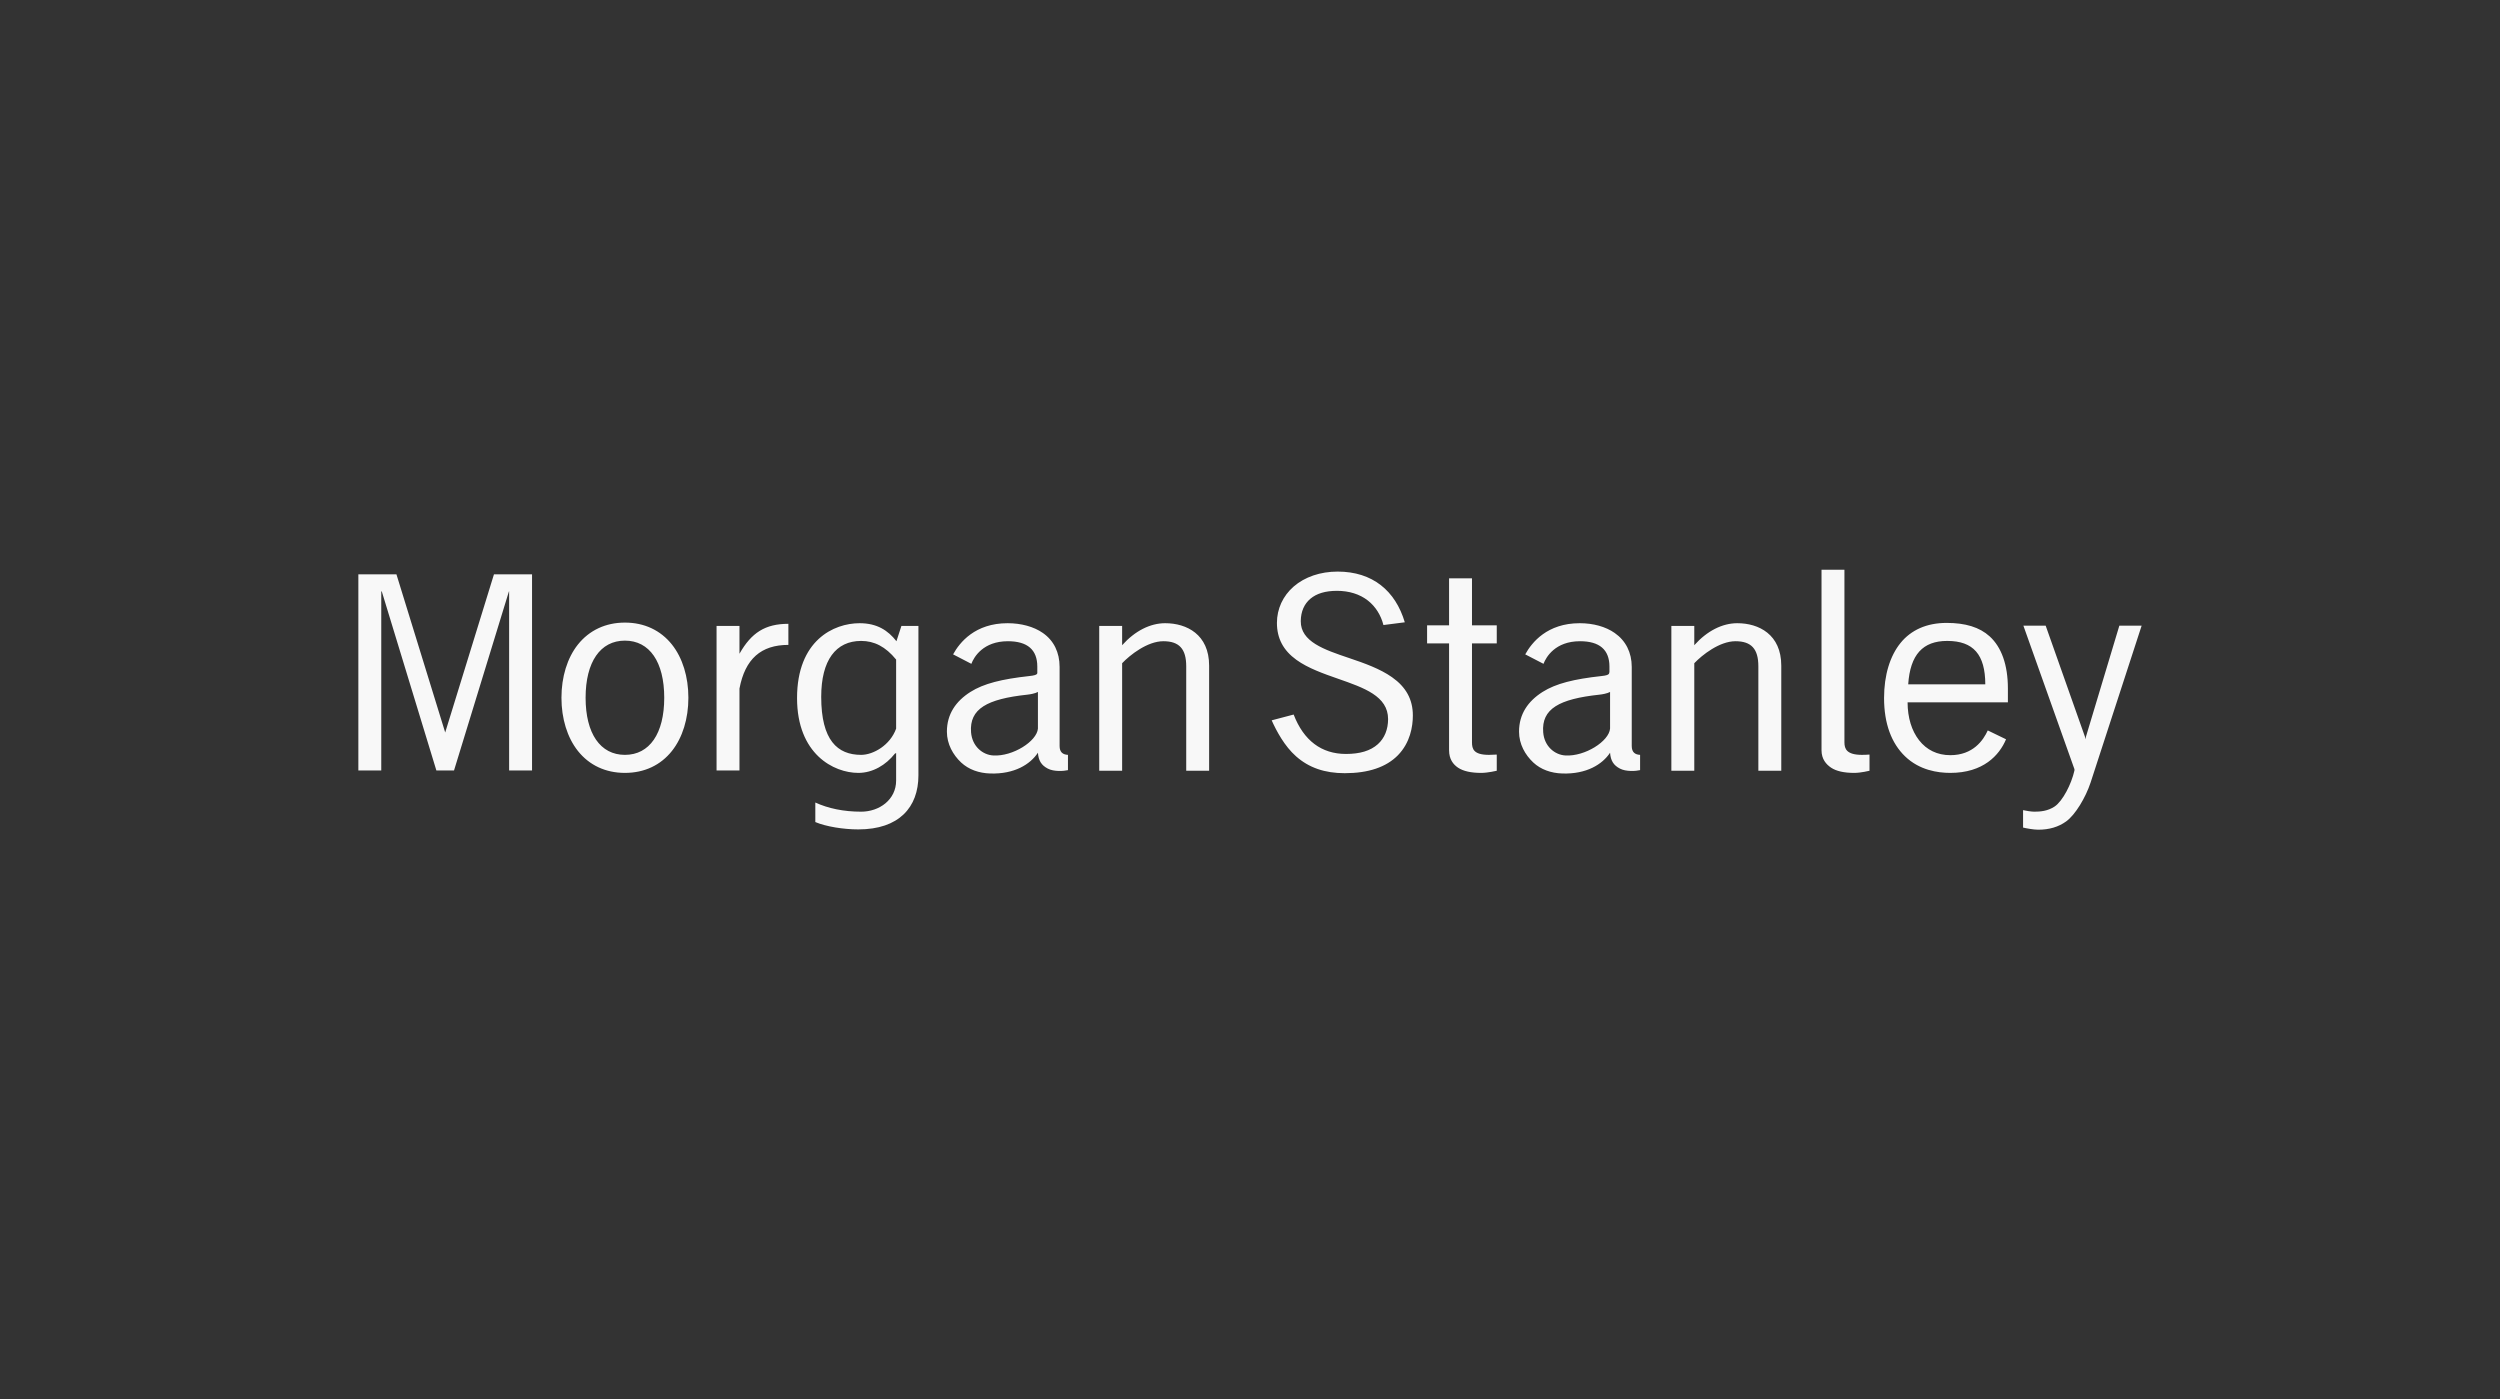 <svg width="184" height="103" viewBox="0 0 184 103" fill="none" xmlns="http://www.w3.org/2000/svg">
<rect x="0" y="0" width="184" height="103" fill="#333333" stroke="none"/>
<path d="M134.064 41.934C134.064 41.934 134.064 55.221 134.064 55.221C134.064 55.877 134.412 56.261 134.77 56.502C135.155 56.757 135.719 56.885 136.479 56.885C136.96 56.885 137.596 56.727 137.596 56.727C137.596 56.727 137.596 55.536 137.596 55.536C137.405 55.547 137.236 55.558 137.049 55.558C135.917 55.558 135.75 55.122 135.75 54.636C135.75 54.636 135.75 41.934 135.75 41.934L134.064 41.934ZM98.449 42.069C97.178 42.069 96.029 42.462 95.213 43.17C94.421 43.861 93.982 44.815 93.982 45.846C93.983 46.981 94.448 47.868 95.418 48.566C96.273 49.182 97.405 49.58 98.494 49.96C100.388 50.624 102.163 51.231 102.163 52.928C102.163 53.682 101.903 54.329 101.411 54.771C100.87 55.258 100.092 55.491 99.064 55.491C97.262 55.491 95.95 54.506 95.213 52.59C95.213 52.59 93.595 53.017 93.595 53.017C93.944 53.794 94.536 54.916 95.395 55.67C96.337 56.504 97.506 56.907 98.973 56.907C100.709 56.907 102.028 56.465 102.892 55.581C103.788 54.66 103.986 53.481 103.986 52.658C103.986 51.477 103.48 50.566 102.459 49.847C101.568 49.217 100.414 48.81 99.292 48.431C97.463 47.814 95.718 47.227 95.737 45.711C95.743 45.004 95.992 44.453 96.443 44.069C96.903 43.679 97.559 43.485 98.403 43.485C99.289 43.485 100.08 43.729 100.682 44.204C101.235 44.637 101.638 45.279 101.821 46.003L103.393 45.801C102.703 43.48 101.018 42.069 98.449 42.069ZM26.375 42.271V56.705H28.061V43.507L28.107 43.552L32.117 56.705H33.416L37.449 43.552L37.472 43.507V56.705H39.158V42.271H36.355L32.778 53.872V53.917L32.755 53.872L29.178 42.271H26.375ZM106.652 42.563V46.025H105.034V47.352C105.034 47.352 106.652 47.352 106.652 47.352C106.652 47.352 106.652 54.771 106.652 55.221C106.652 55.877 106.955 56.261 107.313 56.502C107.698 56.757 108.26 56.885 109.021 56.885C109.503 56.885 110.161 56.727 110.161 56.727C110.161 56.727 110.161 55.536 110.161 55.536C109.974 55.547 109.778 55.558 109.591 55.558C108.458 55.558 108.338 55.122 108.338 54.636C108.338 54.636 108.338 47.352 108.338 47.352H110.161V46.025H108.338V42.563H106.652ZM45.994 45.823C44.574 45.823 43.371 46.388 42.531 47.442C41.751 48.426 41.323 49.816 41.323 51.354C41.323 52.893 41.751 54.281 42.531 55.266C43.371 56.323 44.574 56.885 45.994 56.885C47.42 56.885 48.62 56.323 49.458 55.266C50.238 54.281 50.665 52.893 50.665 51.354C50.665 49.816 50.238 48.426 49.458 47.442C48.62 46.388 47.42 45.823 45.994 45.823ZM143.27 45.846C142.549 45.846 141.879 45.976 141.31 46.228C140.753 46.475 140.259 46.848 139.874 47.329C139.11 48.274 138.667 49.677 138.667 51.376C138.667 53.268 139.217 54.711 140.216 55.67C141.27 56.685 142.612 56.885 143.543 56.885C145.962 56.885 147.149 55.593 147.645 54.411C147.645 54.411 146.3 53.76 146.3 53.76C145.973 54.479 145.222 55.581 143.543 55.581C142.583 55.581 141.798 55.193 141.242 54.479C140.704 53.788 140.401 52.832 140.398 51.691C140.398 51.691 147.781 51.691 147.781 51.691C147.781 51.691 147.781 50.679 147.781 50.679C147.781 48.932 147.31 47.629 146.437 46.835C145.694 46.161 144.651 45.846 143.27 45.846ZM63.266 45.868C61.364 45.868 58.663 47.131 58.663 51.376C58.663 55.498 61.355 56.885 63.175 56.885C64.237 56.885 65.202 56.304 65.864 55.468C65.864 55.468 65.955 55.423 65.955 55.423C65.955 55.423 65.955 57.447 65.955 57.447C65.955 58.866 64.71 59.74 63.38 59.74C62.087 59.74 60.942 59.496 60.008 59.065C60.008 59.065 60.008 60.504 60.008 60.504C60.795 60.837 62.076 61.044 63.175 61.044C66.168 61.044 67.596 59.418 67.596 57.064C67.596 57.064 67.596 46.07 67.596 46.07H66.343L65.978 47.194C65.359 46.399 64.549 45.868 63.266 45.868ZM74.158 45.868C71.763 45.868 70.629 47.283 70.148 48.161L71.492 48.858C71.681 48.357 72.36 47.194 74.181 47.194C75.617 47.194 76.346 47.82 76.346 49.061V49.443C76.346 49.443 76.358 49.559 76.323 49.6C76.27 49.667 76.118 49.721 75.753 49.758C73.743 49.979 72.407 50.305 71.424 50.927C70.357 51.603 69.692 52.551 69.692 53.849C69.692 54.772 70.145 55.559 70.74 56.12C71.294 56.637 72.048 56.905 72.882 56.929C74.657 56.986 75.825 56.257 76.391 55.401C76.435 55.989 76.649 56.325 77.12 56.57C77.563 56.803 78.29 56.757 78.602 56.682C78.602 56.682 78.602 55.558 78.602 55.558C78.226 55.54 77.986 55.363 77.986 54.906C77.986 54.906 77.986 49.758 77.986 49.758C77.986 49.758 77.986 49.083 77.986 49.083C77.986 48.021 77.564 47.149 76.756 46.587C76.09 46.121 75.159 45.868 74.158 45.868ZM85.757 45.868C84.659 45.868 83.536 46.429 82.589 47.487V46.07H80.903V56.727H82.589C82.589 56.727 82.589 48.813 82.589 48.813C83.163 48.208 84.449 47.194 85.62 47.194C86.793 47.194 87.306 47.763 87.306 49.038C87.306 49.038 87.306 56.727 87.306 56.727H88.992V48.993C88.992 46.691 87.333 45.868 85.757 45.868ZM116.268 45.868C113.874 45.868 112.74 47.283 112.257 48.161C112.257 48.161 113.602 48.858 113.602 48.858C113.791 48.357 114.469 47.194 116.29 47.194C117.726 47.194 118.455 47.82 118.455 49.061C118.455 49.061 118.455 49.443 118.455 49.443C118.455 49.443 118.443 49.559 118.41 49.6C118.357 49.667 118.229 49.721 117.863 49.758C115.852 49.978 114.516 50.305 113.533 50.927C112.467 51.603 111.801 52.551 111.801 53.849C111.801 54.772 112.253 55.559 112.85 56.12C113.403 56.637 114.158 56.905 114.992 56.929C116.765 56.986 117.935 56.257 118.501 55.401C118.545 55.989 118.757 56.325 119.23 56.57C119.672 56.803 120.399 56.757 120.711 56.682C120.711 56.682 120.711 55.558 120.711 55.558C120.336 55.54 120.096 55.363 120.096 54.906C120.096 54.906 120.096 49.758 120.096 49.758C120.096 49.758 120.096 49.083 120.096 49.083C120.096 48.021 119.651 47.149 118.842 46.587C118.176 46.121 117.268 45.868 116.268 45.868ZM127.866 45.868C126.766 45.868 125.645 46.429 124.699 47.487V46.07H123.012V56.727H124.699C124.699 56.727 124.699 48.813 124.699 48.813C125.273 48.208 126.557 47.194 127.729 47.194C128.901 47.194 129.415 47.763 129.415 49.038V56.727H131.102V48.993C131.102 46.691 129.442 45.868 127.866 45.868ZM58.025 45.913C56.315 45.913 55.301 46.568 54.425 48.116V48.004V46.07H52.739V56.705H54.425C54.425 56.705 54.425 50.679 54.425 50.679C54.841 48.49 56.016 47.464 58.025 47.464V45.913ZM148.921 46.048L152.68 56.615C152.68 56.615 152.68 56.705 152.68 56.705C152.456 57.717 151.806 58.968 151.222 59.358C150.706 59.703 150.148 59.74 149.718 59.74C149.511 59.74 149.082 59.671 148.898 59.627C148.898 59.627 148.898 60.909 148.898 60.909C149.131 60.965 149.669 61.066 150.014 61.066C150.818 61.066 151.496 60.868 152.065 60.459C152.747 59.97 153.502 58.696 153.865 57.604C153.865 57.604 157.625 46.048 157.625 46.048H155.984L153.523 54.232L153.501 54.411L153.455 54.232L150.561 46.048H148.921ZM45.994 47.15C47.809 47.15 48.888 48.722 48.888 51.354C48.888 53.987 47.809 55.558 45.994 55.558C44.182 55.558 43.1 53.987 43.1 51.354C43.1 48.722 44.182 47.15 45.994 47.15ZM63.38 47.172C64.332 47.172 65.167 47.578 65.955 48.544C65.955 48.544 65.955 53.625 65.955 53.625C65.519 54.85 64.269 55.558 63.38 55.558C61.641 55.558 60.441 54.49 60.441 51.286C60.441 48.593 61.518 47.172 63.38 47.172ZM143.315 47.172C145.247 47.172 146.111 48.18 146.118 50.365C146.118 50.365 140.444 50.365 140.444 50.365C140.591 48.182 141.518 47.172 143.315 47.172ZM76.391 50.927C76.391 50.927 76.391 53.625 76.391 53.625C76.314 54.556 74.549 55.683 73.11 55.603C72.316 55.56 71.551 54.929 71.469 53.894C71.338 52.165 72.654 51.447 75.594 51.129C75.798 51.111 76.194 51.039 76.391 50.927ZM118.501 50.927V53.625C118.423 54.556 116.659 55.683 115.219 55.603C114.427 55.56 113.658 54.929 113.579 53.894C113.445 52.165 114.763 51.447 117.703 51.129C117.906 51.111 118.305 51.039 118.501 50.927Z" fill="#F8F8F8"/>
</svg>
